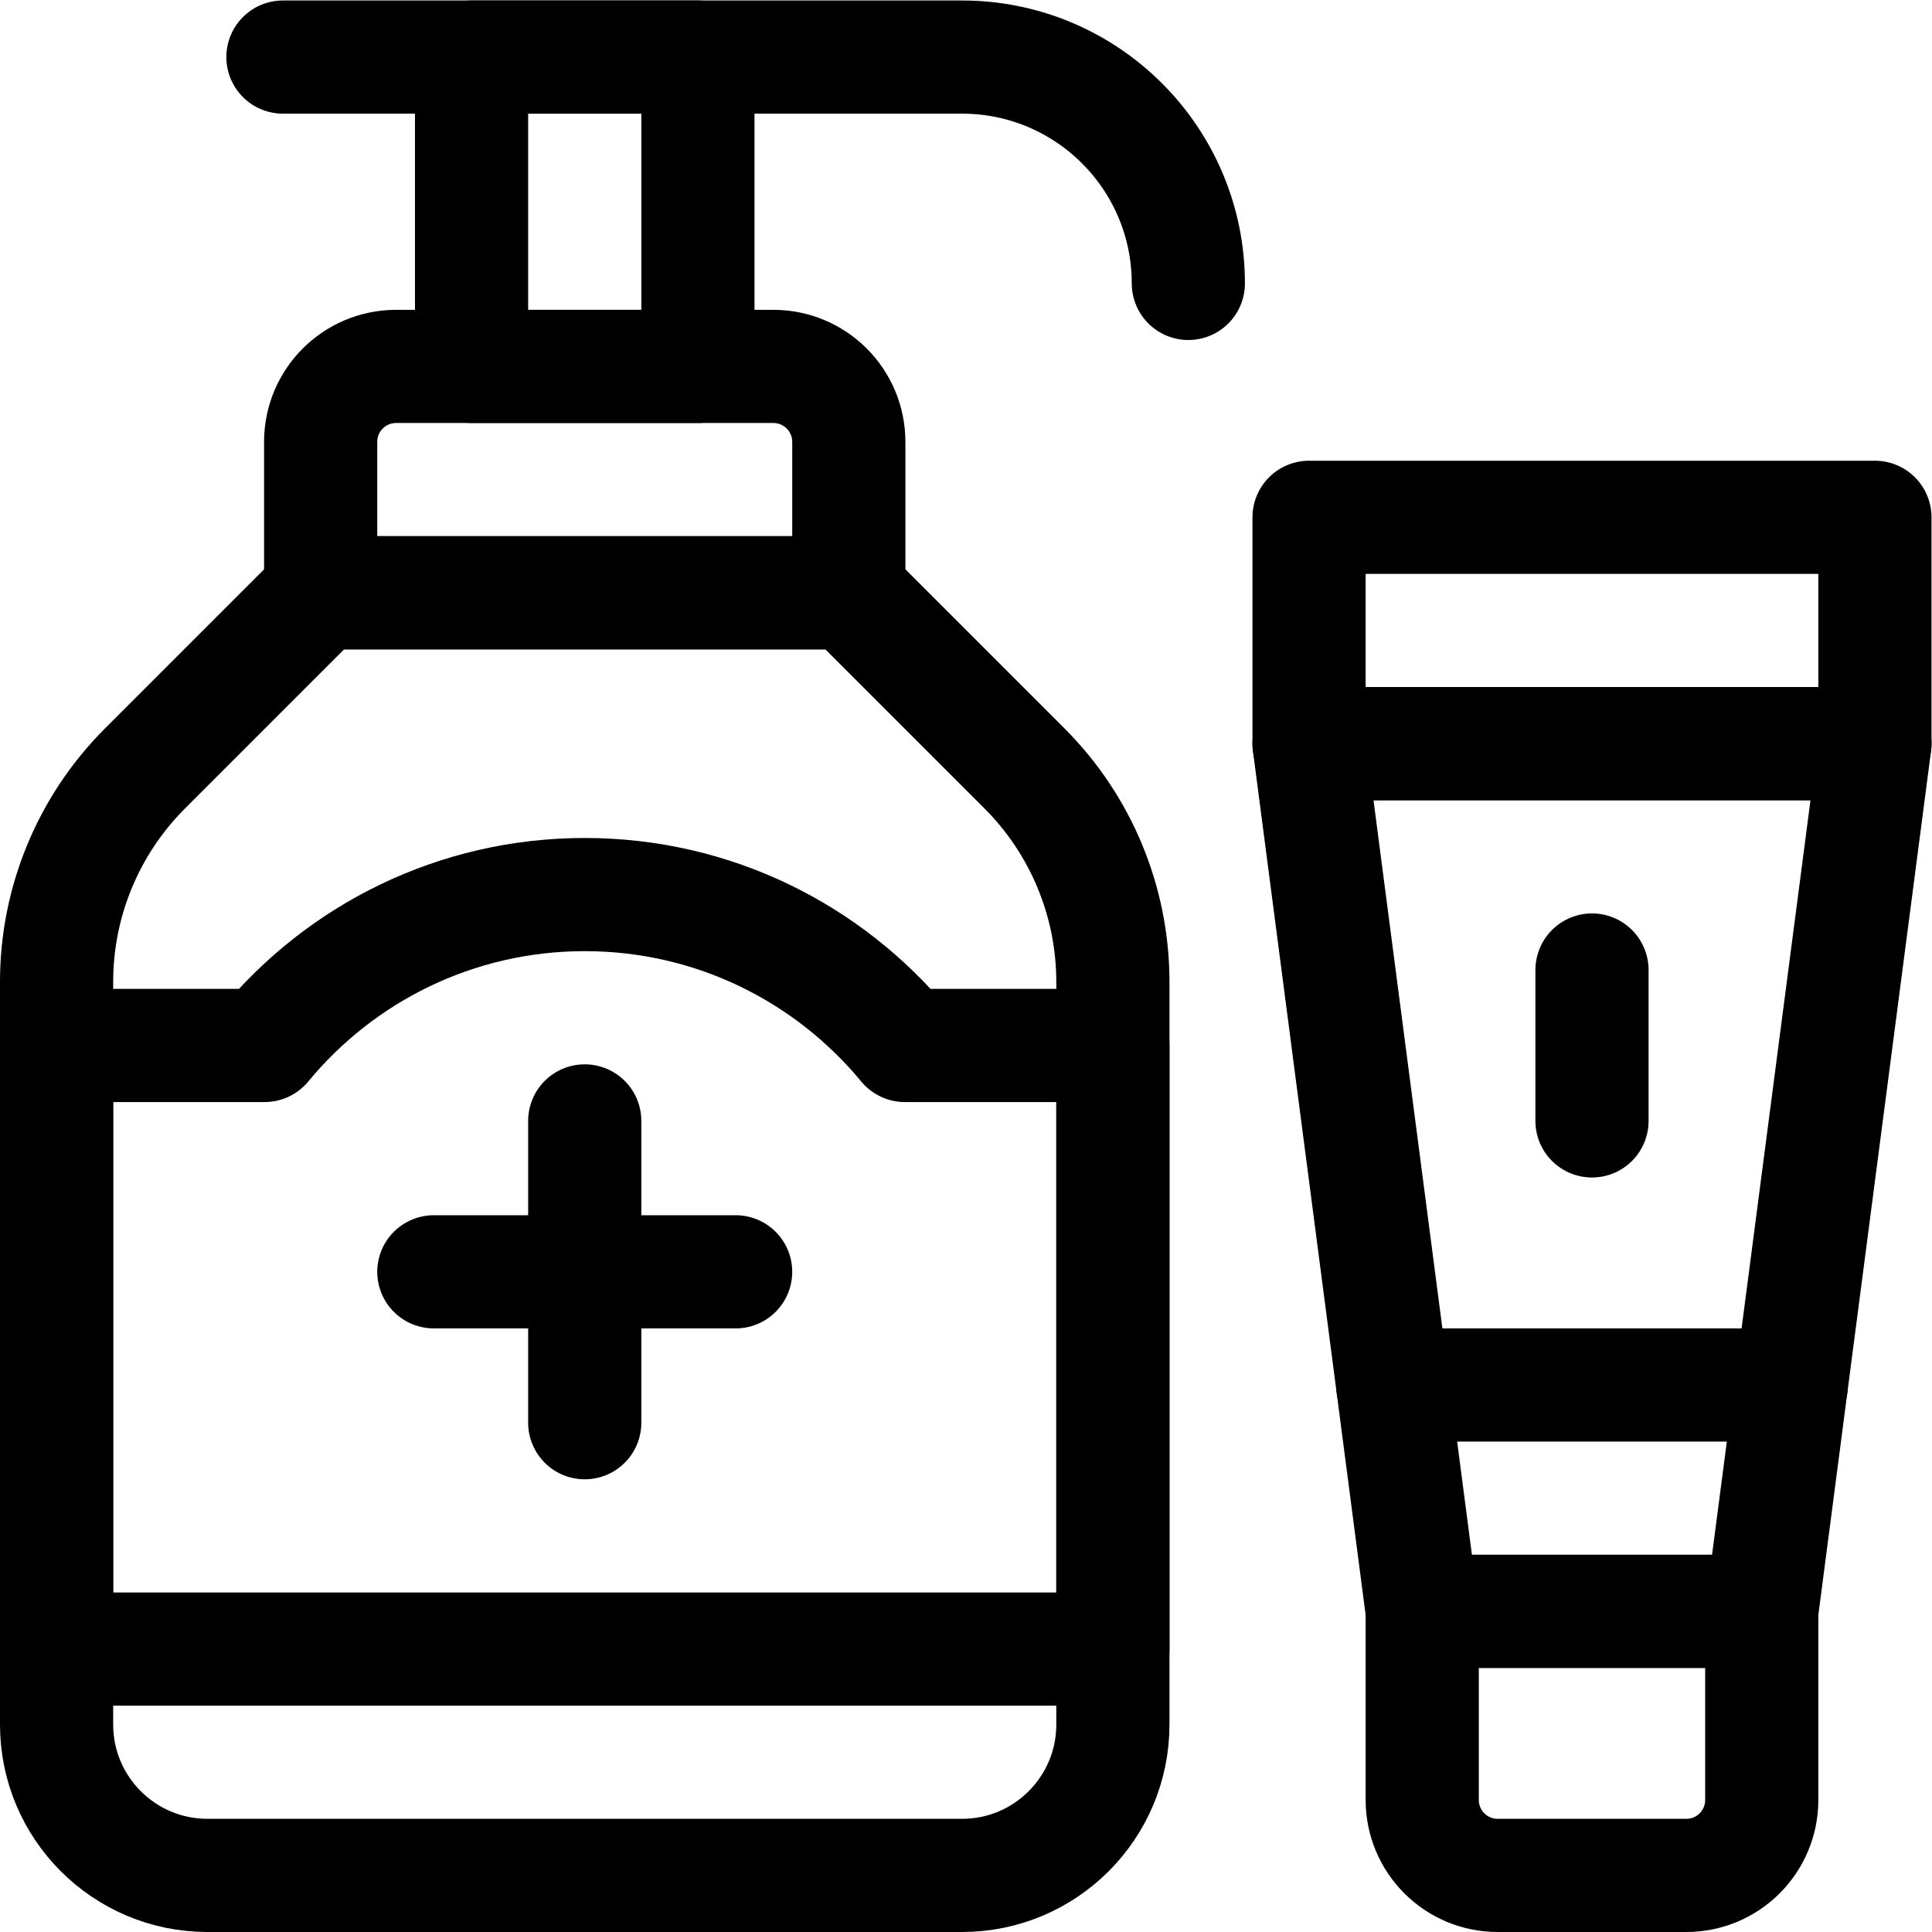 <svg xmlns="http://www.w3.org/2000/svg" xmlns:svg="http://www.w3.org/2000/svg" id="svg2499" xml:space="preserve" width="682.667" height="682.667" viewBox="0 0 682.667 682.667"><defs id="defs2503"><clipPath clipPathUnits="userSpaceOnUse" id="clipPath2513"><path d="M 0,512 H 512 V 0 H 0 Z" id="path2511"></path></clipPath></defs><g id="g2505" transform="matrix(1.333,0,0,-1.333,0,682.667)"><g id="g2507"><g id="g2509" clip-path="url(#clipPath2513)"><g id="g2515" transform="translate(225,355)"><path d="m 0,0 h -140 l -46.568,-46.568 C -201.571,-61.571 -210,-81.92 -210,-103.137 V -300 c 0,-22.092 17.908,-40 40,-40 H 30 c 22.092,0 40,17.908 40,40 v 196.863 c 0,21.217 -8.429,41.566 -23.432,56.569 z" style="fill:none;stroke:#000000;stroke-width:30;stroke-linecap:round;stroke-linejoin:round;stroke-miterlimit:10;stroke-dasharray:none;stroke-opacity:1" id="path2517"></path></g><g id="g2519" transform="translate(205,415)"><path d="m 0,0 h -100 c -11.046,0 -20,-8.954 -20,-20 V -60 H 20 v 40 C 20,-8.954 11.046,0 0,0 Z" style="fill:none;stroke:#000000;stroke-width:30;stroke-linecap:round;stroke-linejoin:round;stroke-miterlimit:10;stroke-dasharray:none;stroke-opacity:1" id="path2521"></path></g><path d="m 185,497 h -60 v -82 h 60 z" style="fill:none;stroke:#000000;stroke-width:30;stroke-linecap:round;stroke-linejoin:round;stroke-miterlimit:10;stroke-dasharray:none;stroke-opacity:1" id="path2523"></path><g id="g2525" transform="translate(75,497)"><path d="m 0,0 h 180 c 33.137,0 60,-26.863 60,-60" style="fill:none;stroke:#000000;stroke-width:30;stroke-linecap:round;stroke-linejoin:round;stroke-miterlimit:10;stroke-dasharray:none;stroke-opacity:1" id="path2527"></path></g><g id="g2529" transform="translate(115,175)"><path d="M 0,0 H 80" style="fill:none;stroke:#000000;stroke-width:30;stroke-linecap:round;stroke-linejoin:round;stroke-miterlimit:10;stroke-dasharray:none;stroke-opacity:1" id="path2531"></path></g><g id="g2533" transform="translate(155,135)"><path d="M 0,0 V 80" style="fill:none;stroke:#000000;stroke-width:30;stroke-linecap:round;stroke-linejoin:round;stroke-miterlimit:10;stroke-dasharray:none;stroke-opacity:1" id="path2535"></path></g><g id="g2537" transform="translate(239.855,235)"><path d="m 0,0 c -20.176,24.43 -50.696,40 -84.854,40 -34.159,0 -64.679,-15.57 -84.855,-40 h -55.145 v -160 h 280 V 0 Z" style="fill:none;stroke:#000000;stroke-width:30;stroke-linecap:round;stroke-linejoin:round;stroke-miterlimit:10;stroke-dasharray:none;stroke-opacity:1" id="path2539"></path></g><path d="M 497,315 H 347 v 60 h 150 z" style="fill:none;stroke:#000000;stroke-width:30;stroke-linecap:round;stroke-linejoin:round;stroke-miterlimit:10;stroke-dasharray:none;stroke-opacity:1" id="path2541"></path><g id="g2543" transform="translate(467,85)"><path d="m 0,0 h -90 l -30,230 H 30 Z" style="fill:none;stroke:#000000;stroke-width:30;stroke-linecap:round;stroke-linejoin:round;stroke-miterlimit:10;stroke-dasharray:none;stroke-opacity:1" id="path2545"></path></g><g id="g2547" transform="translate(447,15)"><path d="M 0,0 H -50 C -61.046,0 -70,8.954 -70,20 V 70 H 20 V 20 C 20,8.954 11.046,0 0,0 Z" style="fill:none;stroke:#000000;stroke-width:30;stroke-linecap:round;stroke-linejoin:round;stroke-miterlimit:10;stroke-dasharray:none;stroke-opacity:1" id="path2549"></path></g><g id="g2551" transform="translate(474.826,145)"><path d="M 0,0 H -105.652" style="fill:none;stroke:#000000;stroke-width:30;stroke-linecap:round;stroke-linejoin:round;stroke-miterlimit:10;stroke-dasharray:none;stroke-opacity:1" id="path2553"></path></g><g id="g2555" transform="translate(422,255)"><path d="M 0,0 V -40" style="fill:none;stroke:#000000;stroke-width:30;stroke-linecap:round;stroke-linejoin:round;stroke-miterlimit:10;stroke-dasharray:none;stroke-opacity:1" id="path2557"></path></g></g></g></g></svg>